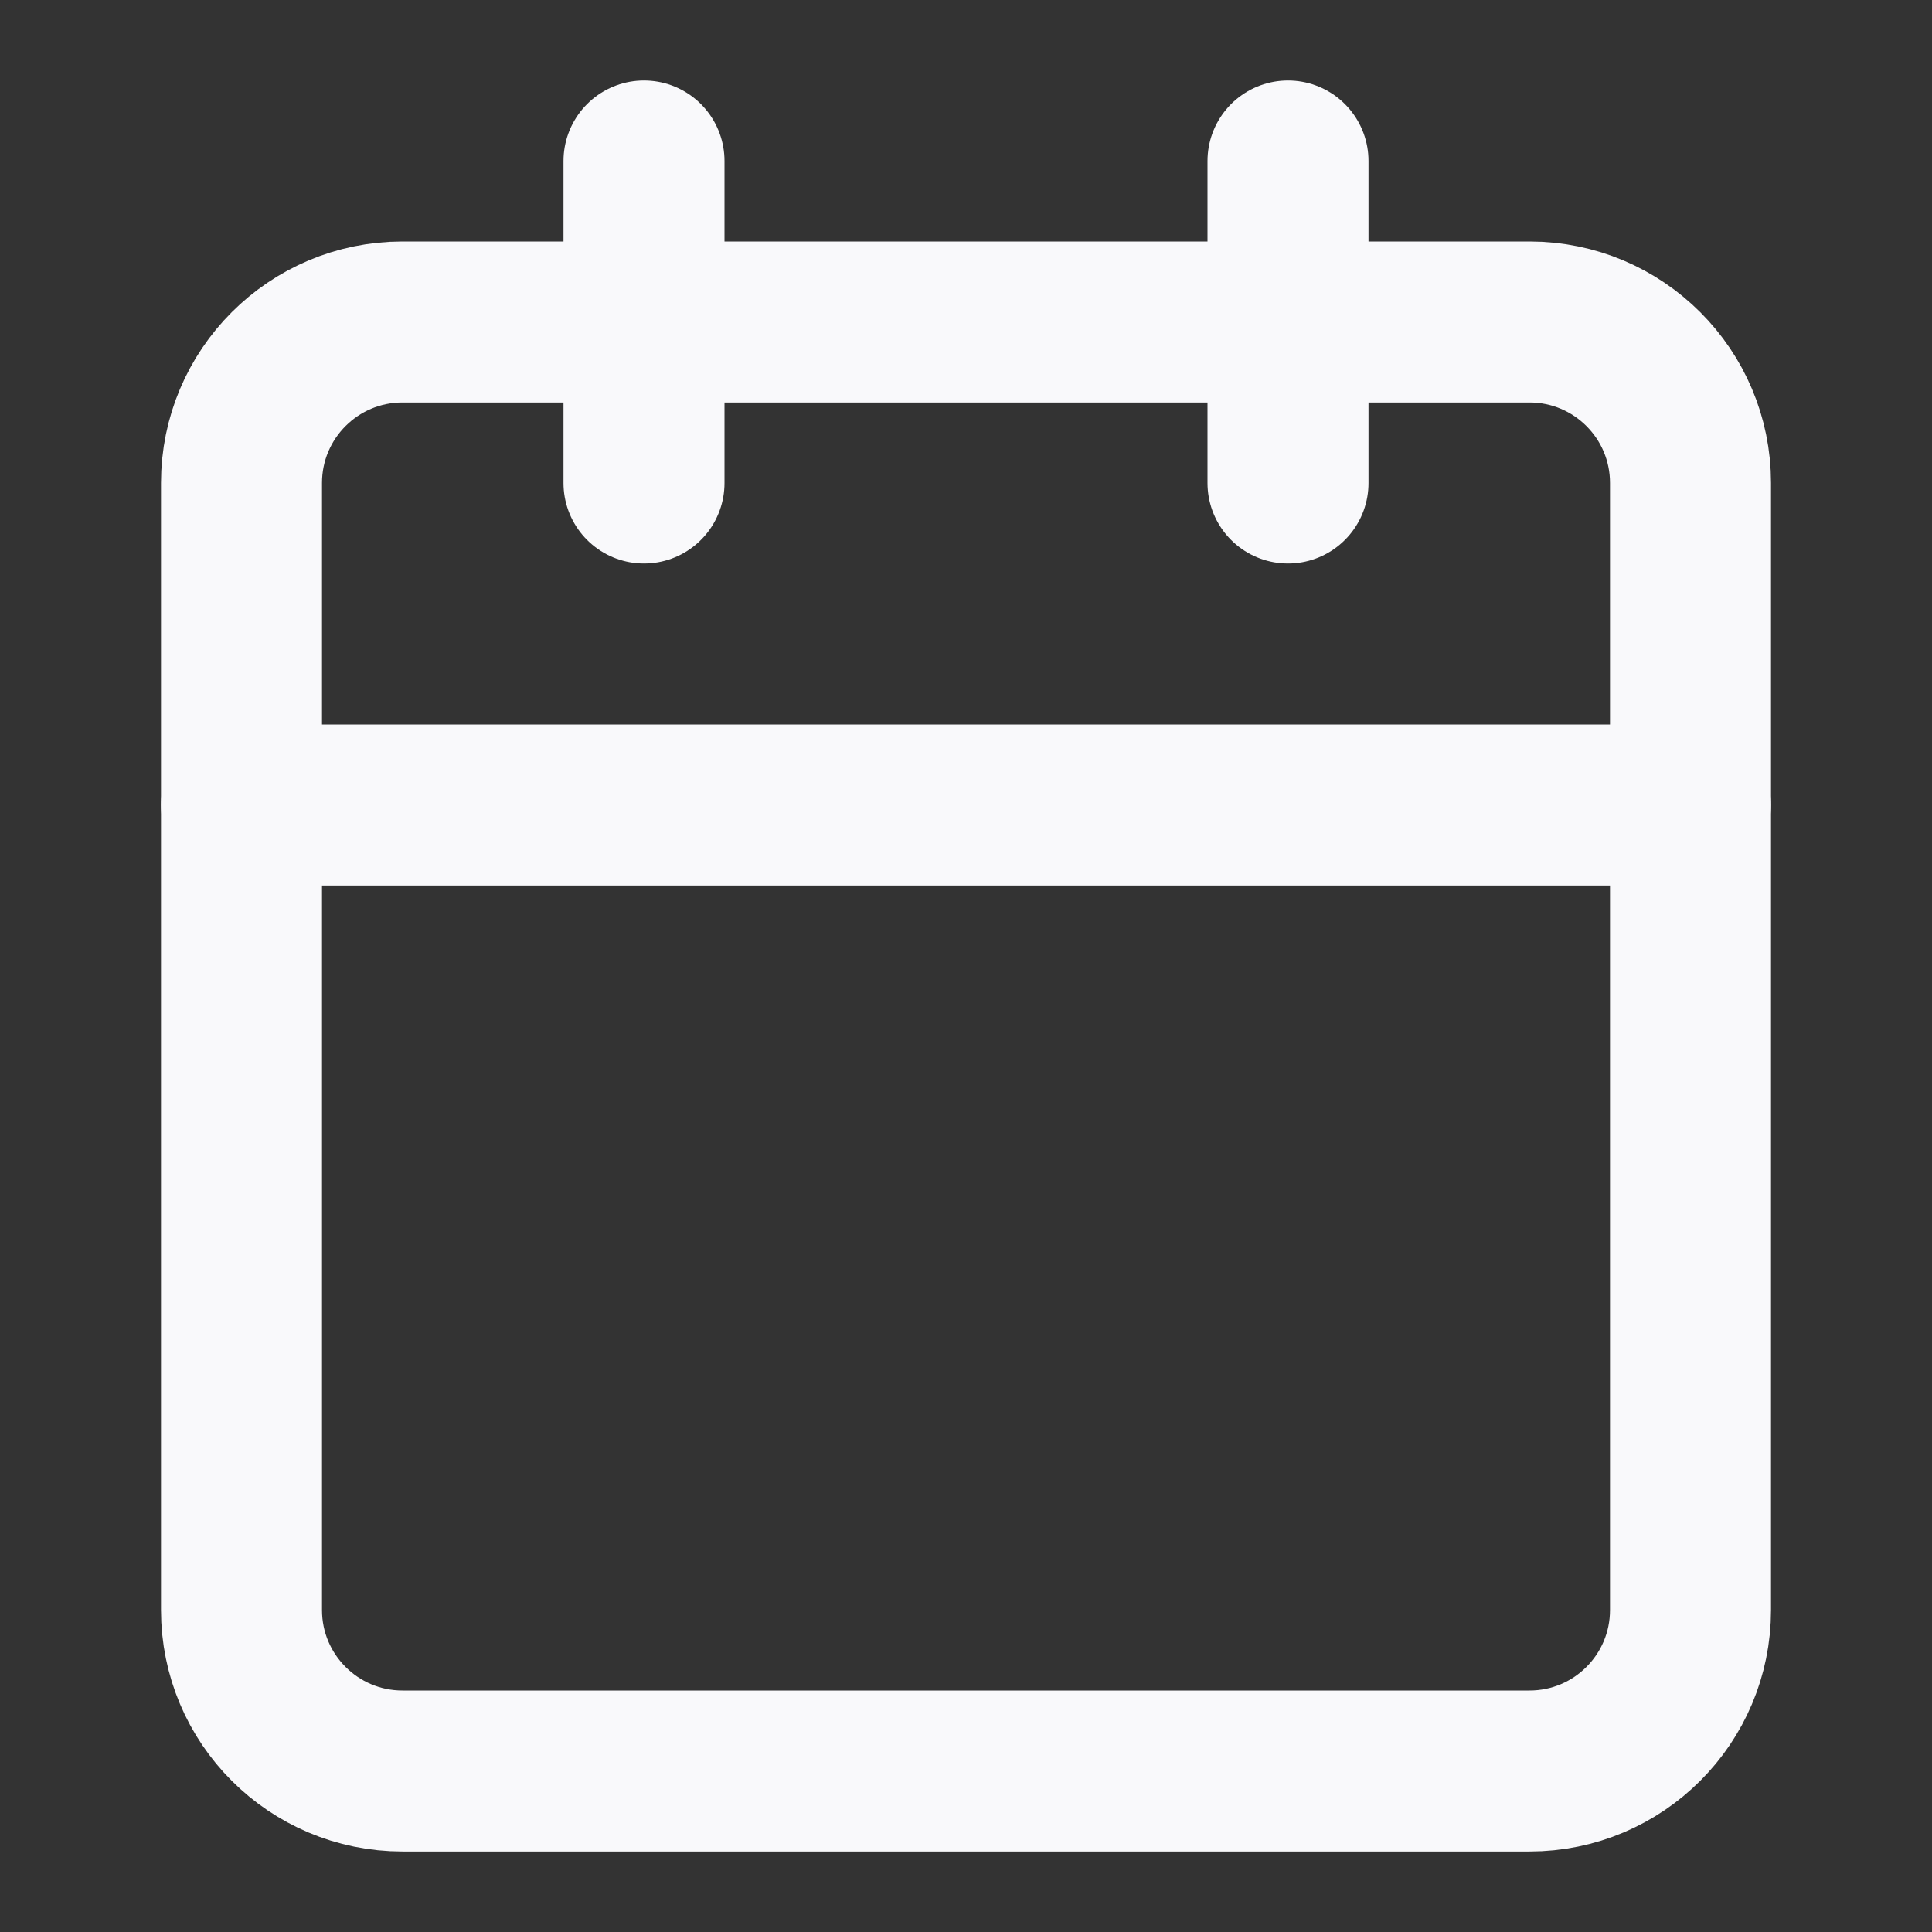 <svg width="24" height="24" viewBox="0 0 24 24" fill="none" xmlns="http://www.w3.org/2000/svg">
<rect x="0" y="0" width="24" height="24" fill="#333333" stroke="none"/>
<path d="M19 4H5C3.895 4 3 4.895 3 6V20C3 21.105 3.895 22 5 22H19C20.105 22 21 21.105 21 20V6C21 4.895 20.105 4 19 4Z" stroke="#F9F9FB" stroke-width="2" stroke-linecap="round" stroke-linejoin="round"/>
<path d="M16 2V6" stroke="#F9F9FB" stroke-width="2" stroke-linecap="round" stroke-linejoin="round"/>
<path d="M8 2V6" stroke="#F9F9FB" stroke-width="2" stroke-linecap="round" stroke-linejoin="round"/>
<path d="M3 10H21" stroke="#F9F9FB" stroke-width="2" stroke-linecap="round" stroke-linejoin="round"/>
</svg>
